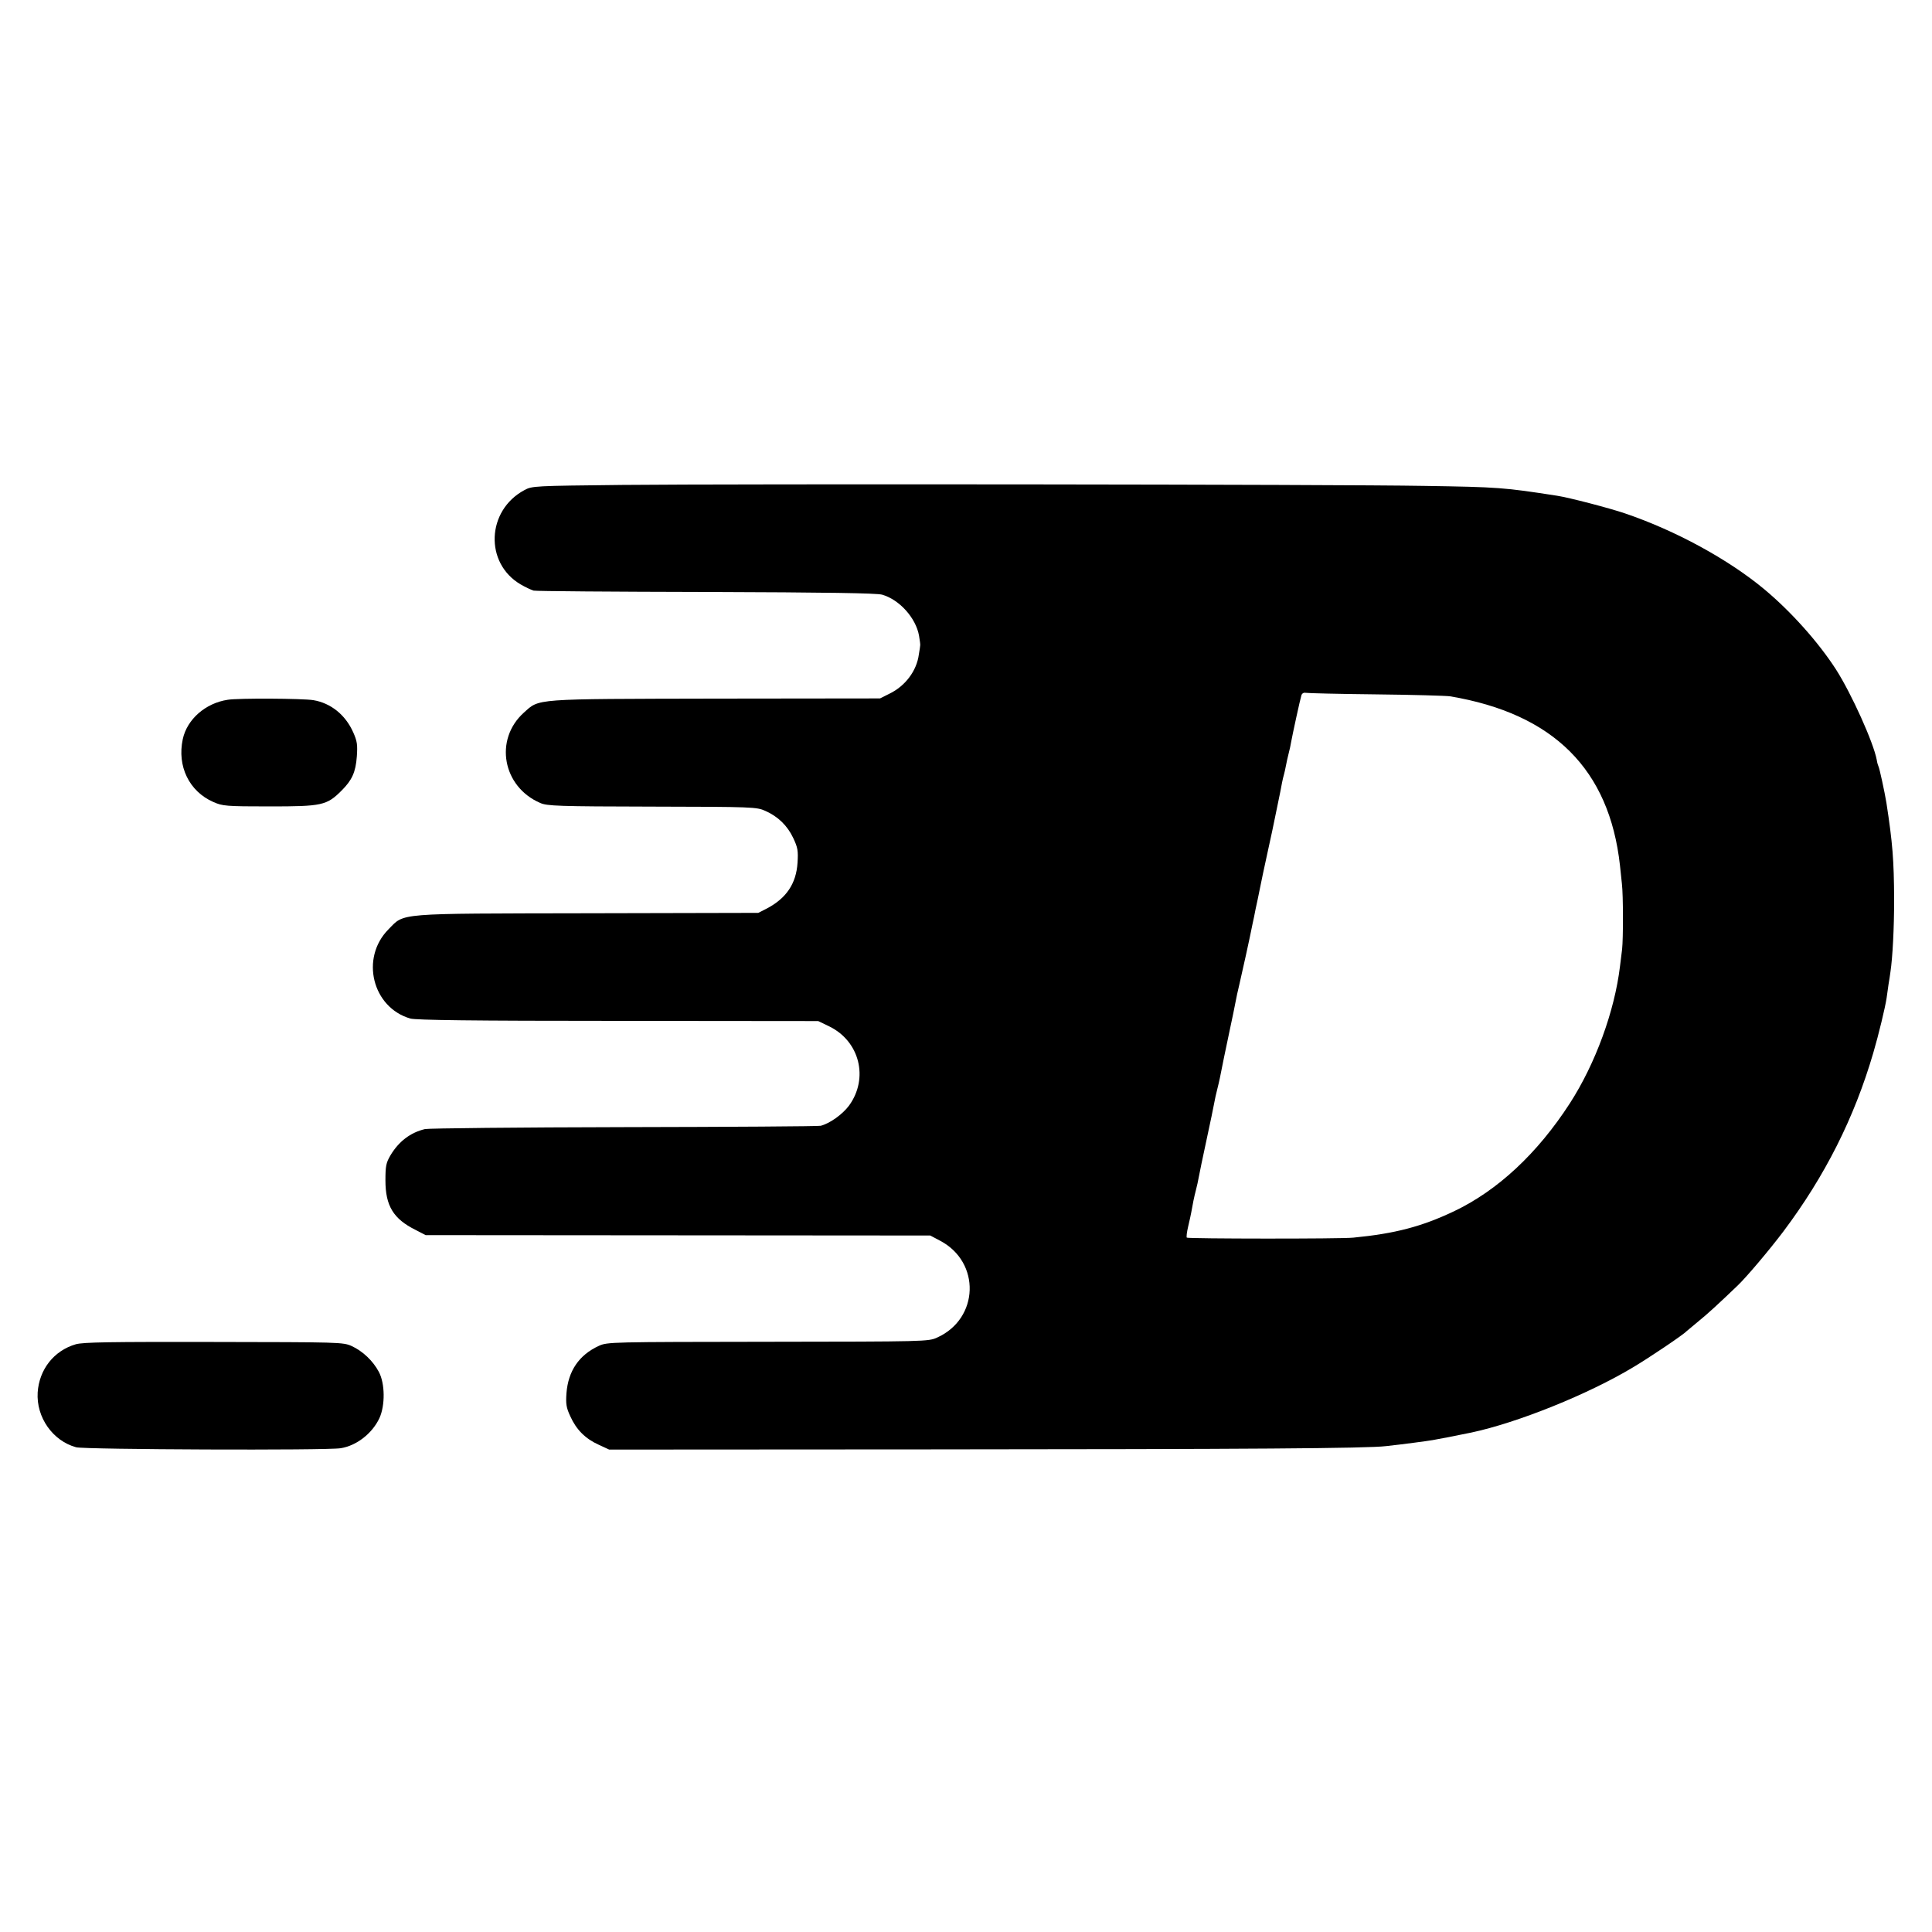 <?xml version="1.0" standalone="no"?>
<!DOCTYPE svg PUBLIC "-//W3C//DTD SVG 20010904//EN"
 "http://www.w3.org/TR/2001/REC-SVG-20010904/DTD/svg10.dtd">
<svg version="1.0" xmlns="http://www.w3.org/2000/svg"
 width="1000pt" height="1000pt" viewBox="0 0 1000 1000"
 preserveAspectRatio="xMidYMid meet">
<g transform="translate(0,1000) scale(0.1,-0.1)"
fill="#000000" stroke="none">
<path d="M3220 7490 c-456 -5 -466 -5 -506 -27 -196 -105 -207 -378 -19 -488
24 -14 54 -28 67 -32 12 -3 415 -6 893 -7 630 -2 881 -6 911 -14 90 -26 175
-121 191 -213 4 -24 7 -46 6 -49 0 -3 -3 -24 -7 -47 -11 -85 -70 -164 -153
-204 l-48 -24 -852 -1 c-953 -2 -909 1 -992 -73 -154 -139 -110 -383 85 -467
35 -16 95 -18 579 -19 521 -1 542 -2 586 -22 66 -29 115 -77 145 -141 23 -49
26 -65 22 -128 -7 -108 -58 -183 -158 -236 l-45 -23 -883 -2 c-1005 -2 -946 3
-1032 -84 -146 -148 -83 -404 114 -461 30 -8 316 -12 1076 -12 l1035 -1 58
-28 c157 -77 204 -268 102 -409 -34 -46 -100 -93 -147 -105 -12 -3 -471 -6
-1018 -7 -547 -1 -1011 -6 -1030 -10 -76 -18 -136 -64 -179 -136 -23 -39 -26
-56 -26 -130 0 -131 41 -199 156 -256 l52 -27 1306 -1 1306 -1 51 -27 c211
-111 202 -403 -15 -501 -45 -21 -61 -21 -876 -22 -813 -1 -831 -1 -875 -21
-103 -47 -159 -130 -168 -245 -4 -56 -1 -75 20 -120 31 -69 78 -116 147 -147
l54 -25 1666 1 c1650 1 2259 5 2356 17 83 9 211 26 240 31 11 2 45 8 75 14 30
6 66 13 80 16 14 3 34 7 45 9 240 51 605 198 838 338 84 50 261 169 277 187 3
3 30 25 60 50 45 36 108 94 204 186 47 45 165 185 236 279 217 289 368 590
466 925 28 95 62 237 69 284 2 17 7 49 10 71 4 22 8 51 10 65 11 74 19 224 19
375 -1 204 -8 292 -40 500 -9 55 -36 180 -41 188 -2 4 -7 19 -9 34 -17 90
-130 341 -211 468 -91 141 -232 299 -371 415 -185 154 -459 304 -722 393 -79
27 -290 82 -350 91 -277 43 -304 45 -690 51 -437 8 -3567 11 -4150 5z m3900
-1084 c190 -2 363 -7 385 -10 536 -90 825 -378 880 -876 3 -30 8 -73 10 -95 7
-59 7 -283 1 -338 -3 -26 -8 -66 -11 -89 -28 -232 -127 -503 -259 -708 -168
-260 -374 -452 -601 -560 -167 -79 -304 -115 -520 -136 -64 -7 -856 -6 -862 0
-3 3 0 29 7 58 7 29 14 62 16 73 7 41 15 81 24 115 5 19 12 50 15 68 3 18 21
104 40 192 19 88 37 174 40 192 3 18 10 49 15 68 5 19 11 46 14 60 13 66 27
135 50 243 14 65 28 133 31 150 3 18 12 59 20 92 12 51 54 240 69 317 3 13 10
46 15 73 6 28 16 73 21 100 16 78 17 84 40 189 12 54 23 106 25 115 2 9 13 63
25 121 12 58 24 116 26 130 3 14 7 33 10 42 3 10 7 30 10 45 3 16 9 44 14 63
5 19 11 46 13 60 7 39 47 223 53 241 3 10 12 15 22 13 9 -2 172 -6 362 -8z"/>
<path d="M1179 6378 c-115 -17 -211 -101 -233 -204 -30 -140 33 -270 158 -325
48 -21 64 -23 291 -23 272 0 296 5 373 82 54 54 73 95 79 177 4 60 2 78 -19
125 -40 90 -116 151 -206 166 -55 9 -389 11 -443 2z"/>
<path d="M392 3042 c-113 -33 -189 -130 -197 -249 -8 -129 78 -251 199 -284
44 -12 1298 -17 1369 -5 83 13 164 77 201 156 30 66 29 179 -3 239 -30 57 -84
108 -141 134 -44 20 -65 20 -713 21 -535 1 -678 -1 -715 -12z"/>
</g>
</svg>

